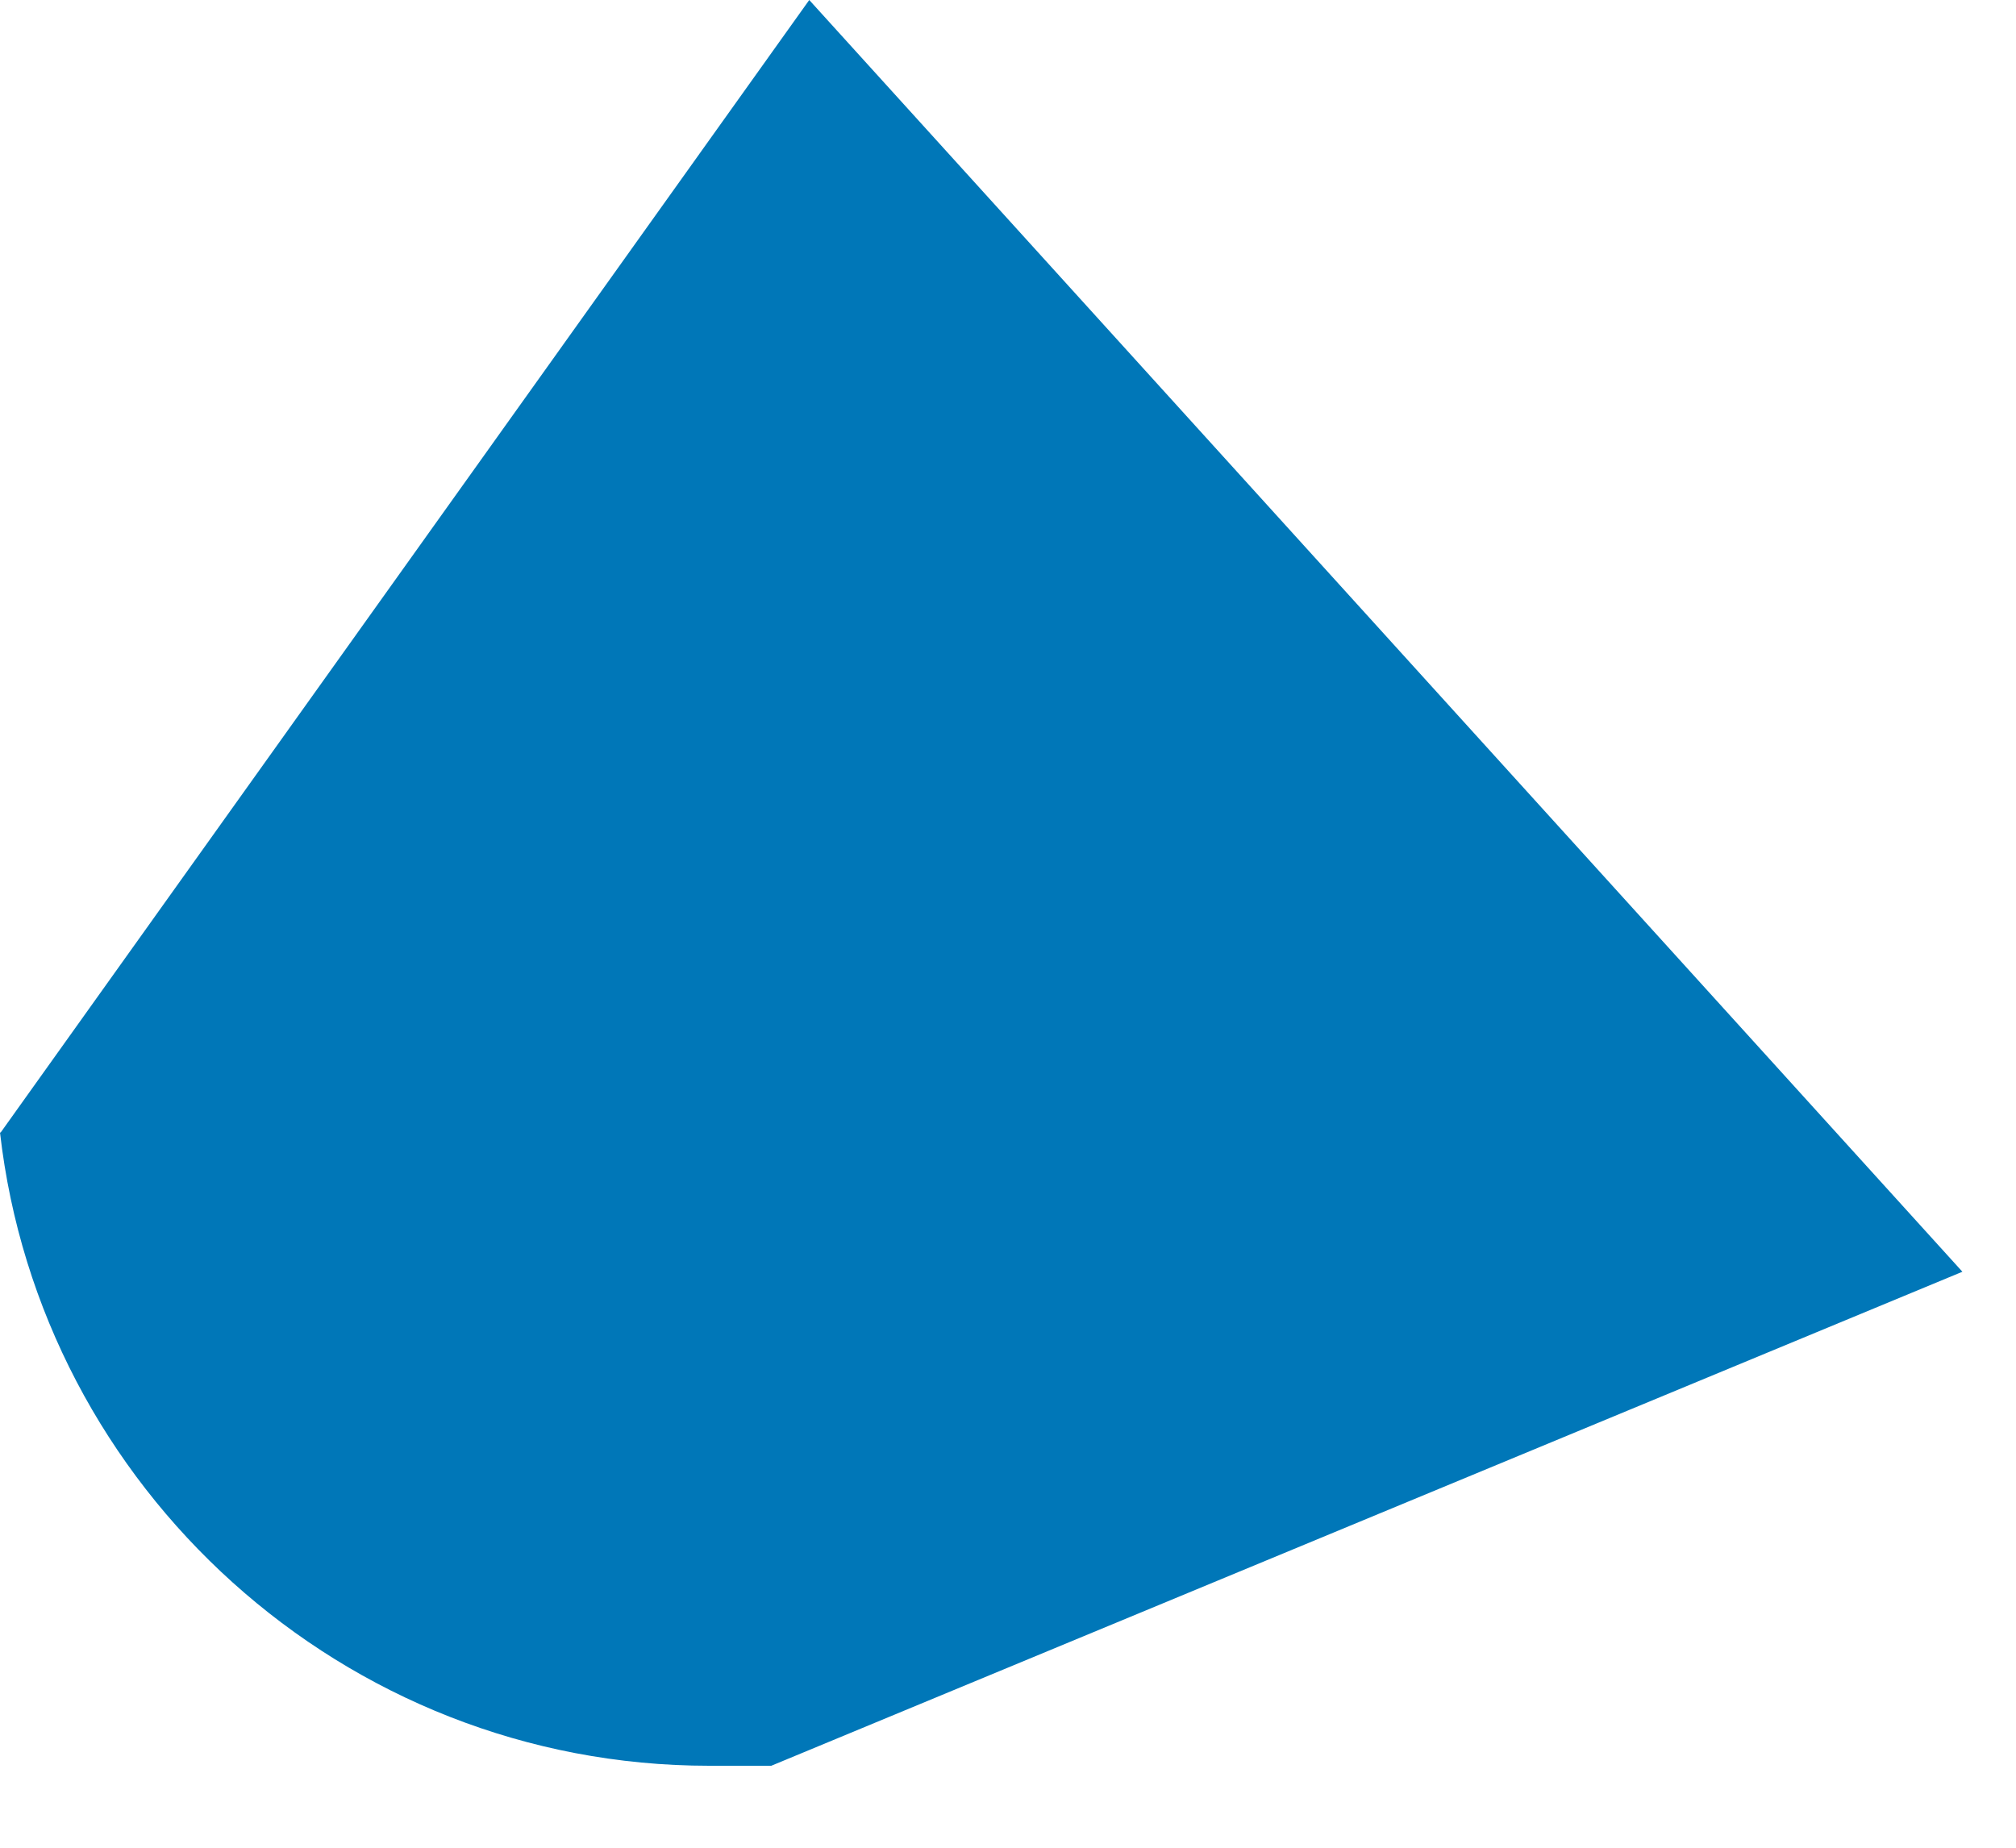 <?xml version="1.0" encoding="utf-8"?>
<svg xmlns="http://www.w3.org/2000/svg" fill="none" height="100%" overflow="visible" preserveAspectRatio="none" style="display: block;" viewBox="0 0 12 11" width="100%">
<path d="M0 6.742C0.241 8.858 2.044 10.512 4.221 10.512H4.591L11.681 7.571L4.817 0L0.004 6.742H0Z" fill="#0077B8" id="Vector"/>
</svg>